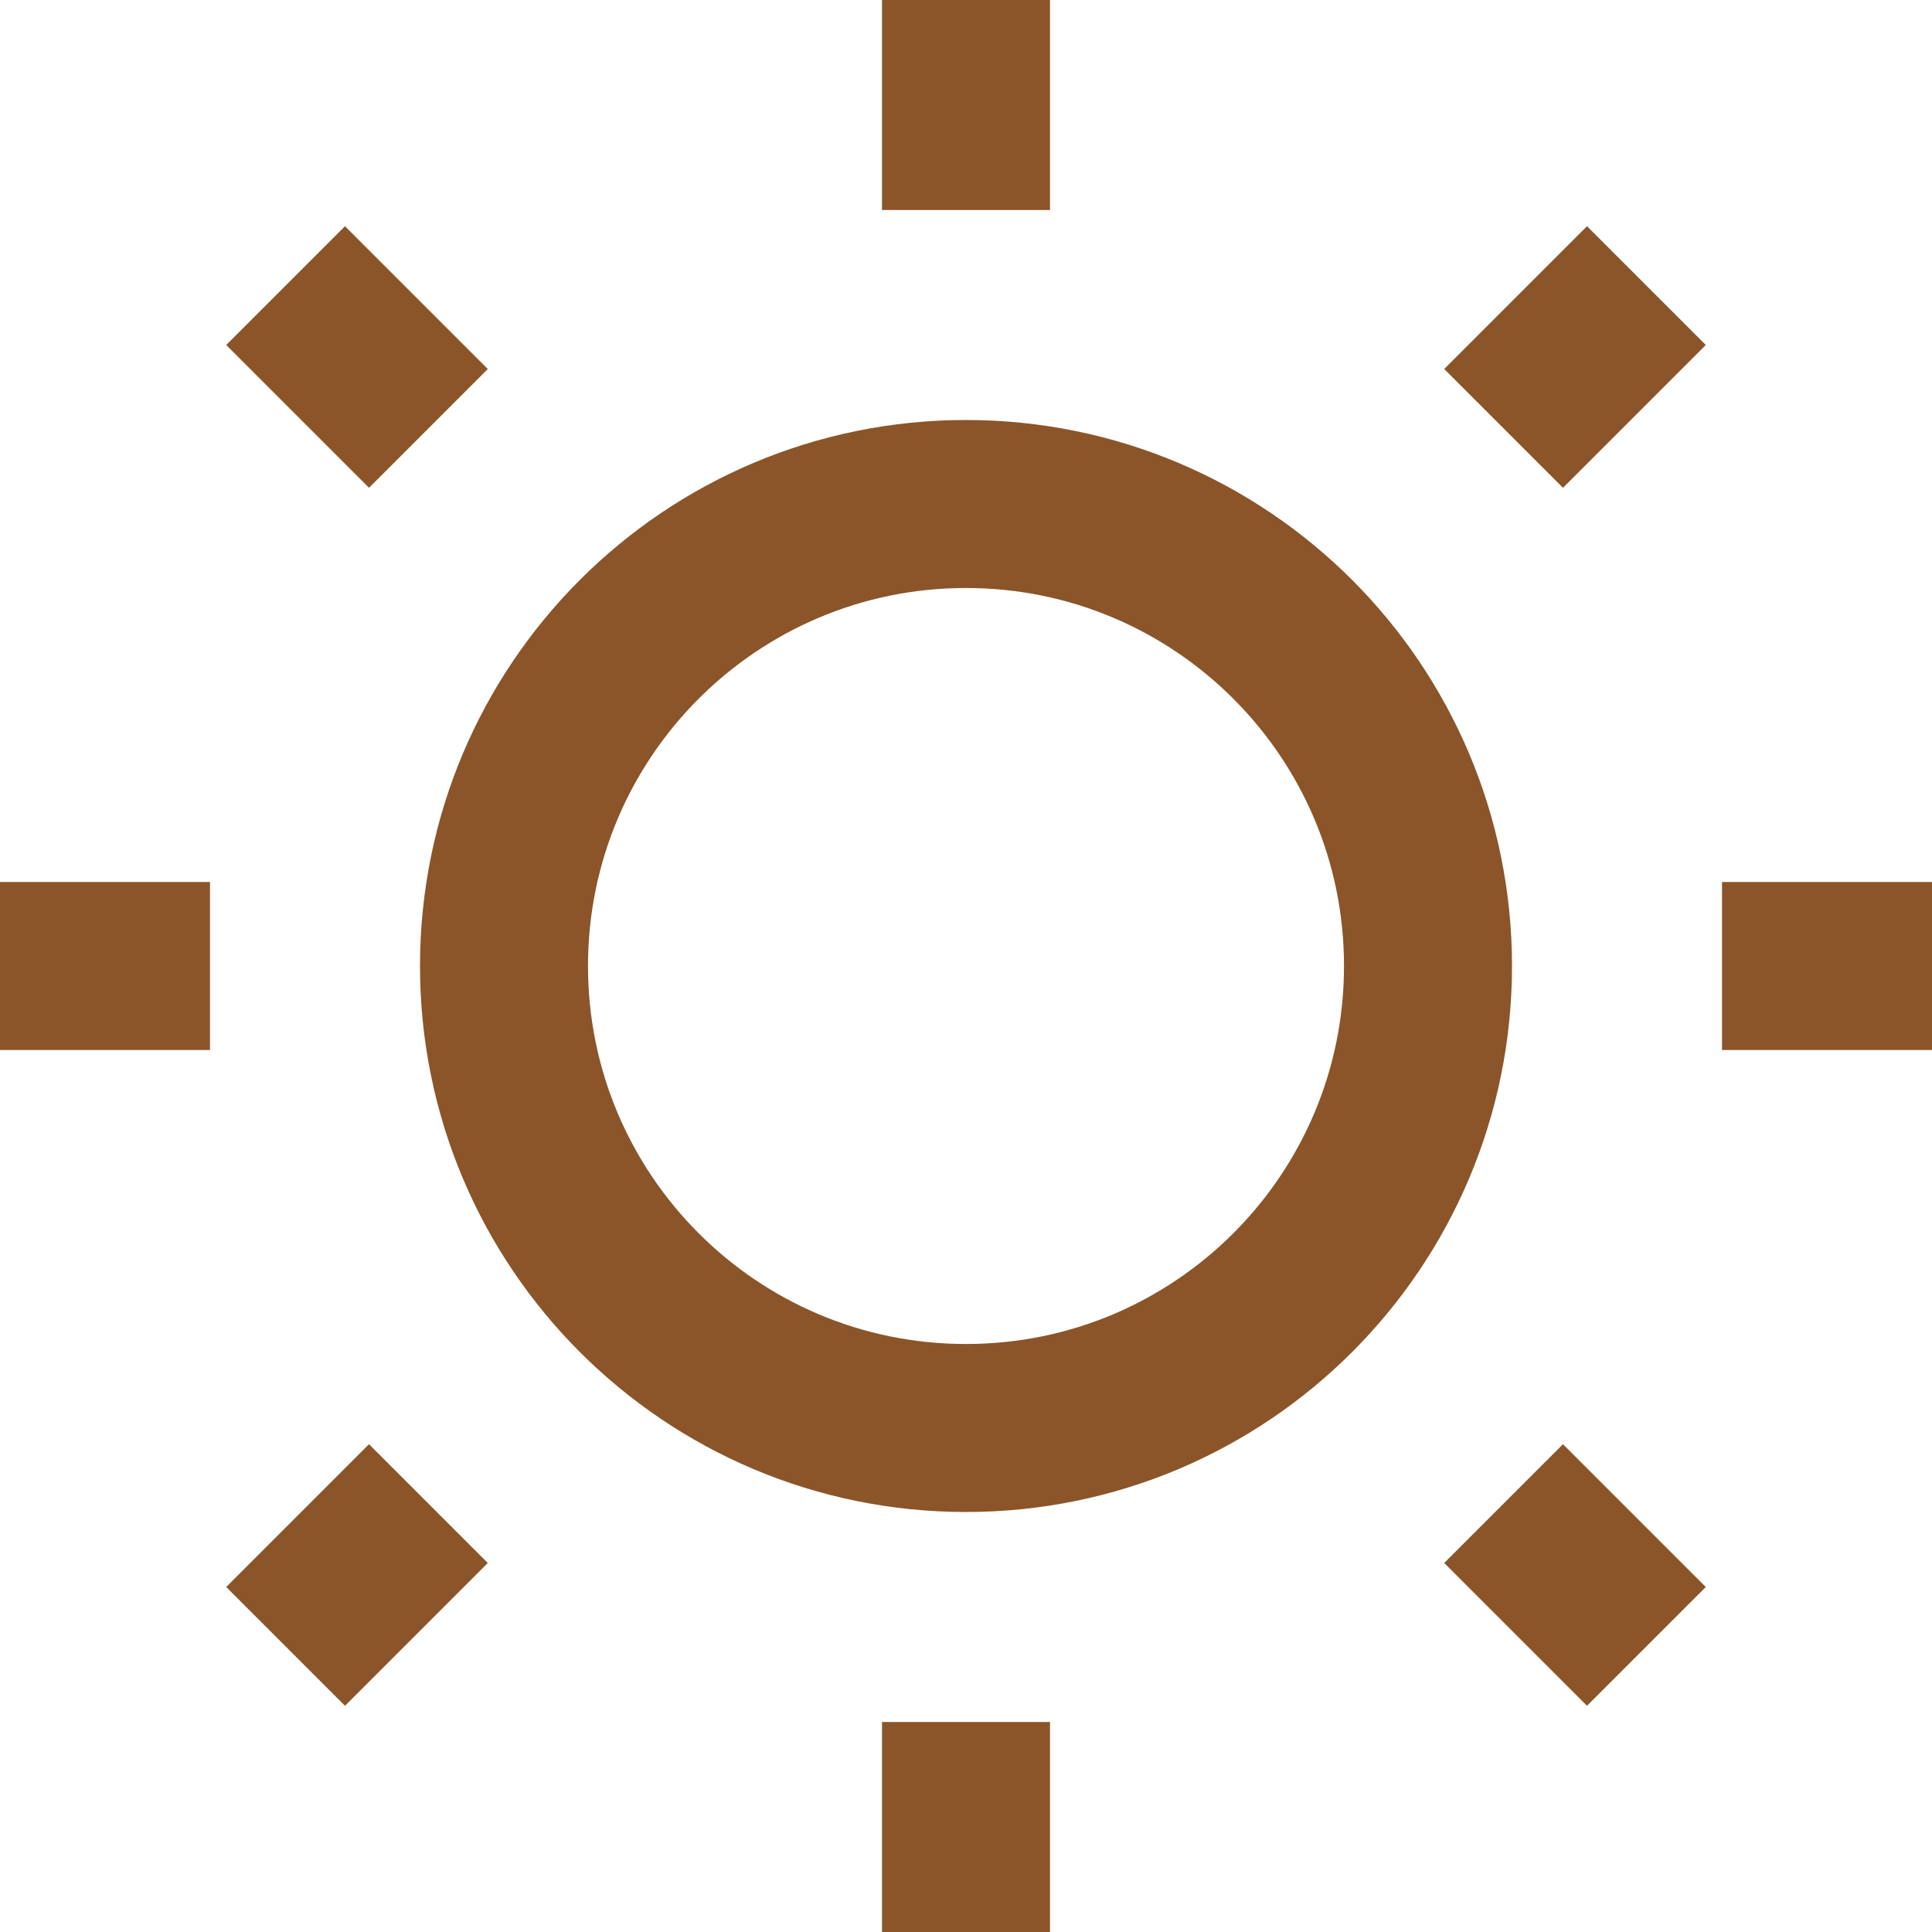 <svg width="23" height="23" viewBox="0 0 23 23" fill="none" xmlns="http://www.w3.org/2000/svg">
<path d="M11.5 0V2.5" stroke="#8B5529" stroke-width="2"/>
<path d="M23 11.5H20.5" stroke="#8B5529" stroke-width="2"/>
<path d="M0 11.5H2.5" stroke="#8B5529" stroke-width="2"/>
<path d="M19.6 3.4L17.9 5.1" stroke="#8B5529" stroke-width="2"/>
<path d="M3.4 3.4L5.1 5.1" stroke="#8B5529" stroke-width="2"/>
<path d="M11.5 23V20.5" stroke="#8B5529" stroke-width="2"/>
<path d="M3.4 19.6L5.1 17.9" stroke="#8B5529" stroke-width="2"/>
<path d="M19.6 19.6L17.9 17.9" stroke="#8B5529" stroke-width="2"/>
<path d="M11.5 17C14.538 17 17 14.538 17 11.5C17 8.462 14.538 6 11.5 6C8.462 6 6 8.462 6 11.5C6 14.538 8.462 17 11.5 17Z" stroke="#8B5529" stroke-width="2"/>
</svg>
